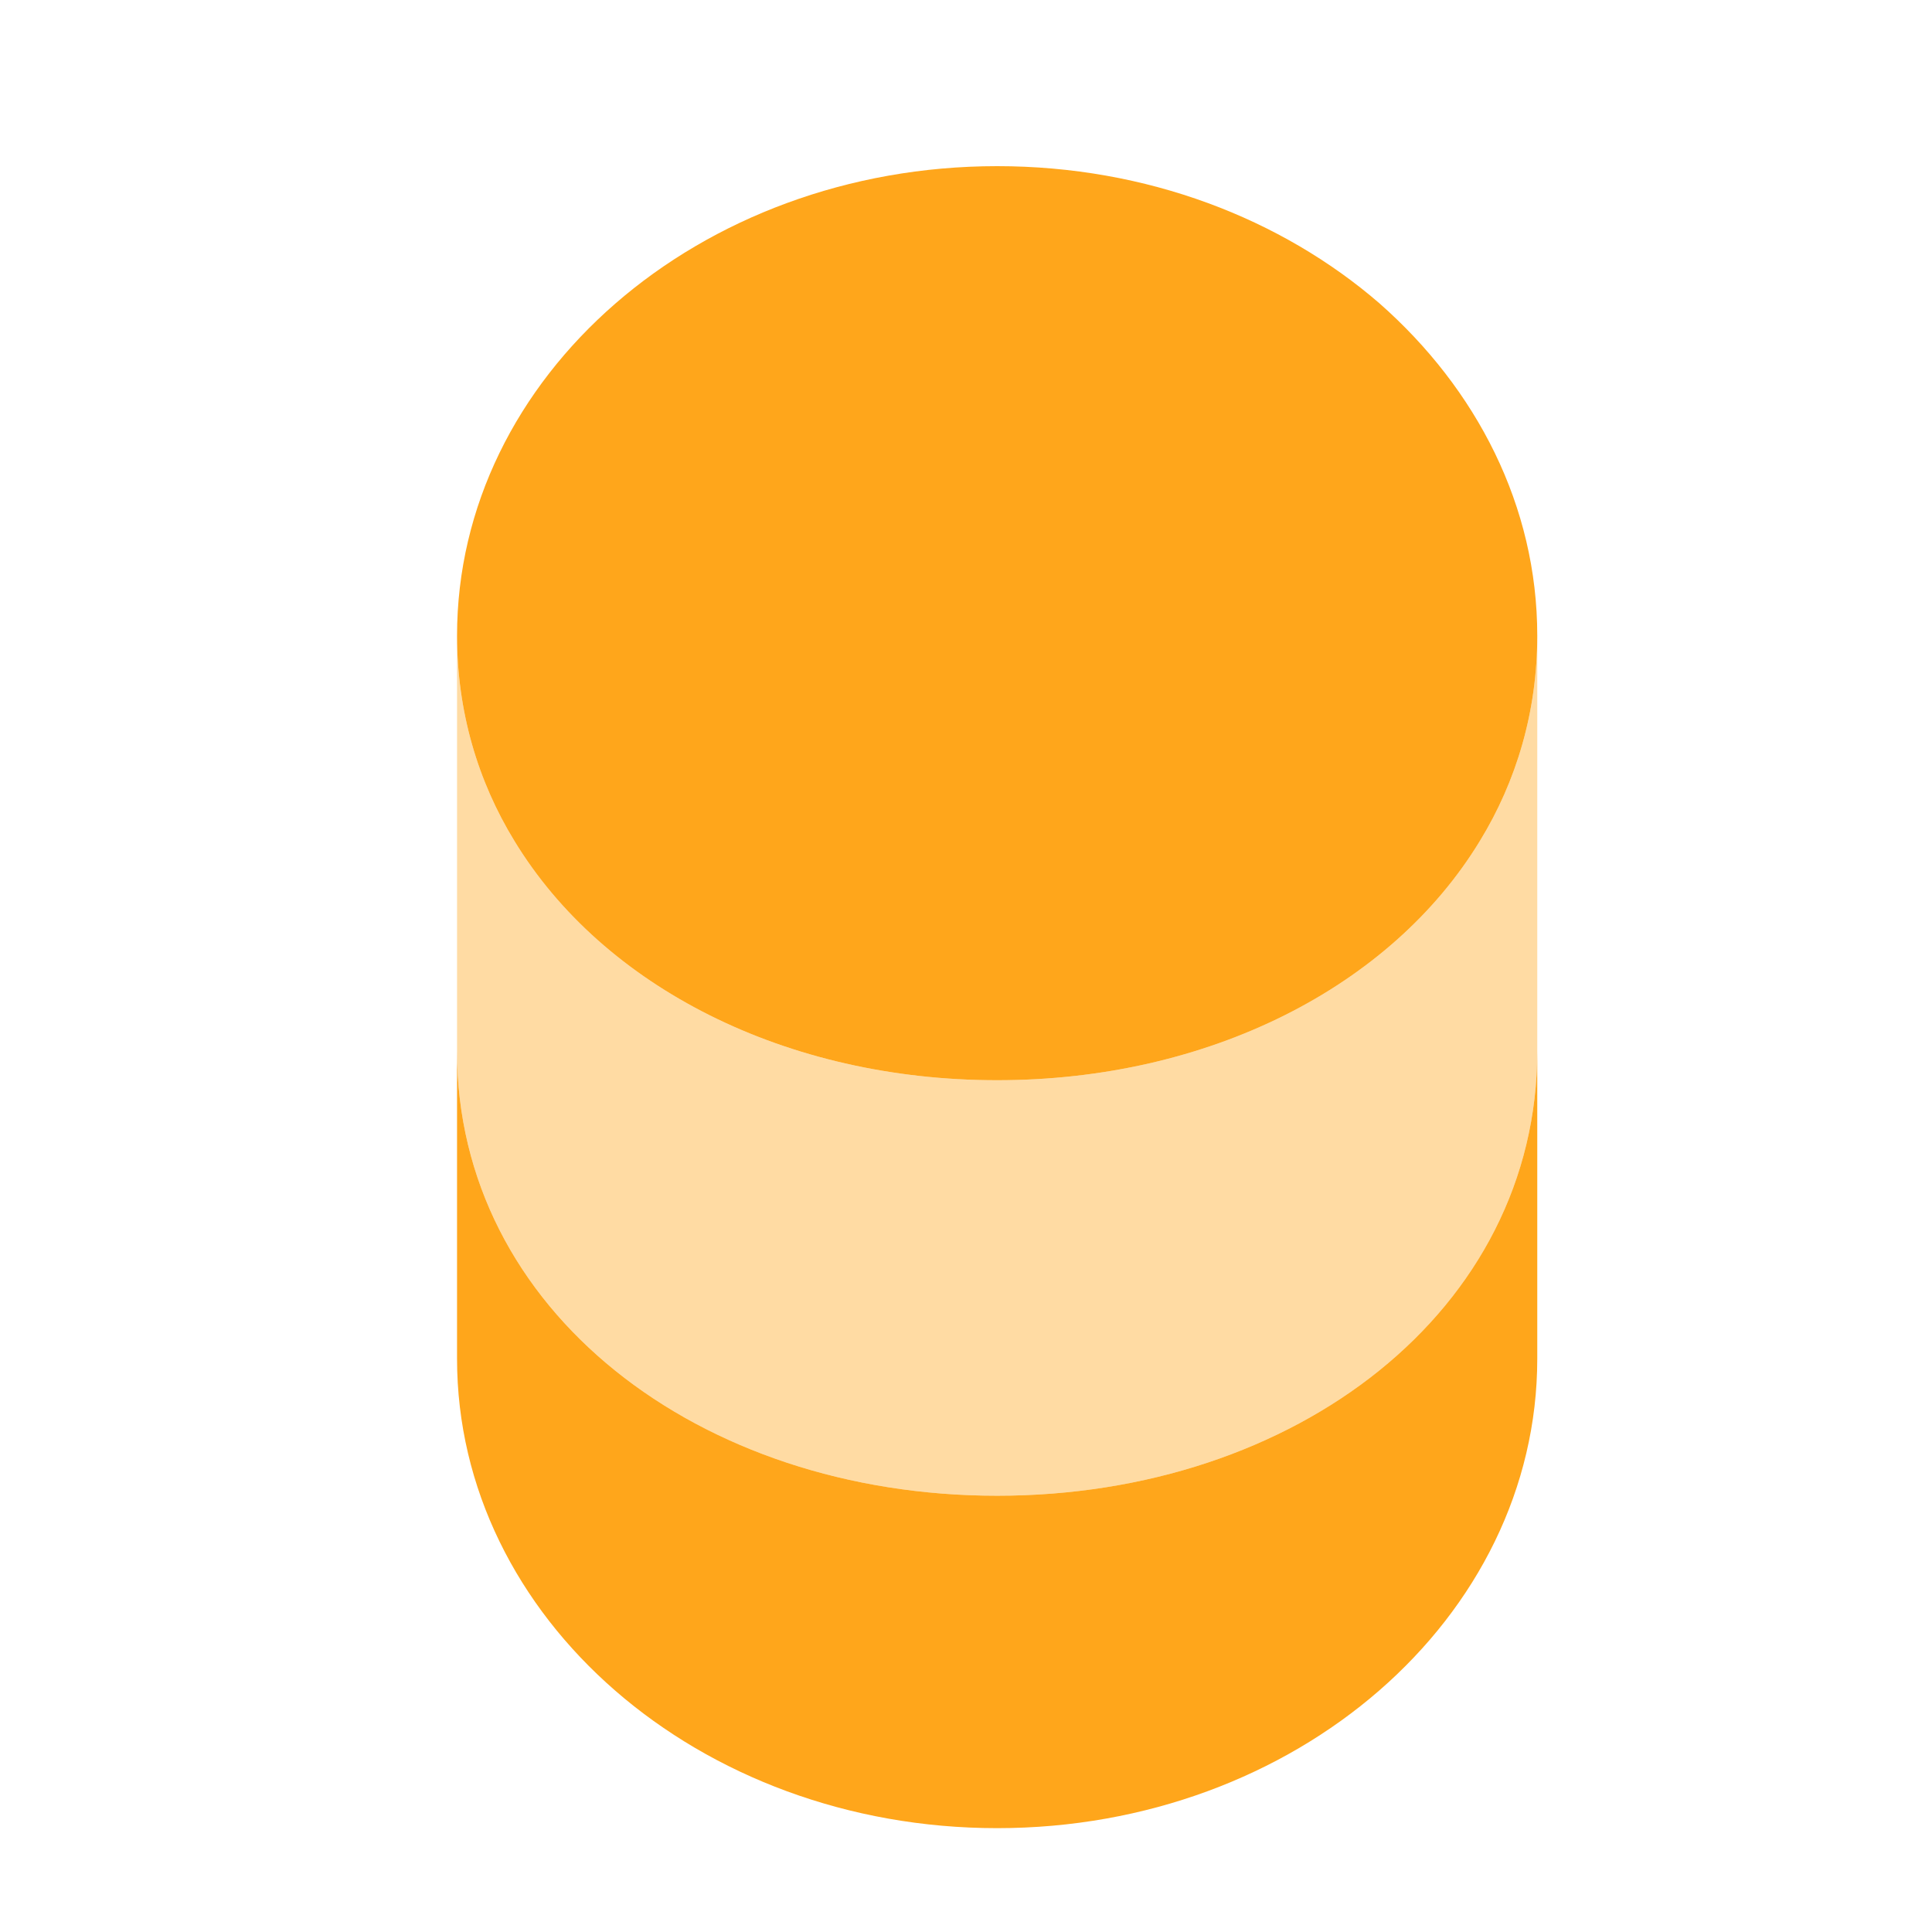 <svg width="16" height="16" viewBox="0 0 16 16" fill="none" xmlns="http://www.w3.org/2000/svg">
<path d="M12.731 8.705V11.252C12.731 13.399 10.729 15.14 8.258 15.14C5.787 15.14 3.785 13.399 3.785 11.252V8.705C3.785 10.852 5.787 12.387 8.258 12.387C10.729 12.387 12.731 10.852 12.731 8.705Z" fill="#FFA61B"/>
<path opacity="0.4" d="M12.731 5.265V8.705C12.731 10.852 10.729 12.387 8.258 12.387C5.787 12.387 3.785 10.852 3.785 8.705V5.265C3.785 5.891 3.957 6.469 4.26 6.964C4.996 8.175 6.51 8.946 8.258 8.946C10.006 8.946 11.52 8.175 12.256 6.964C12.559 6.469 12.731 5.891 12.731 5.265Z" fill="#FFA61B"/>
<path d="M12.731 5.265C12.731 5.891 12.559 6.469 12.256 6.964C11.52 8.175 10.006 8.946 8.258 8.946C6.51 8.946 4.996 8.175 4.26 6.964C3.957 6.469 3.785 5.891 3.785 5.265C3.785 3.117 5.787 1.376 8.258 1.376C9.497 1.376 10.612 1.81 11.424 2.512C12.229 3.221 12.731 4.191 12.731 5.265Z" fill="#FFA61B"/>
</svg>
